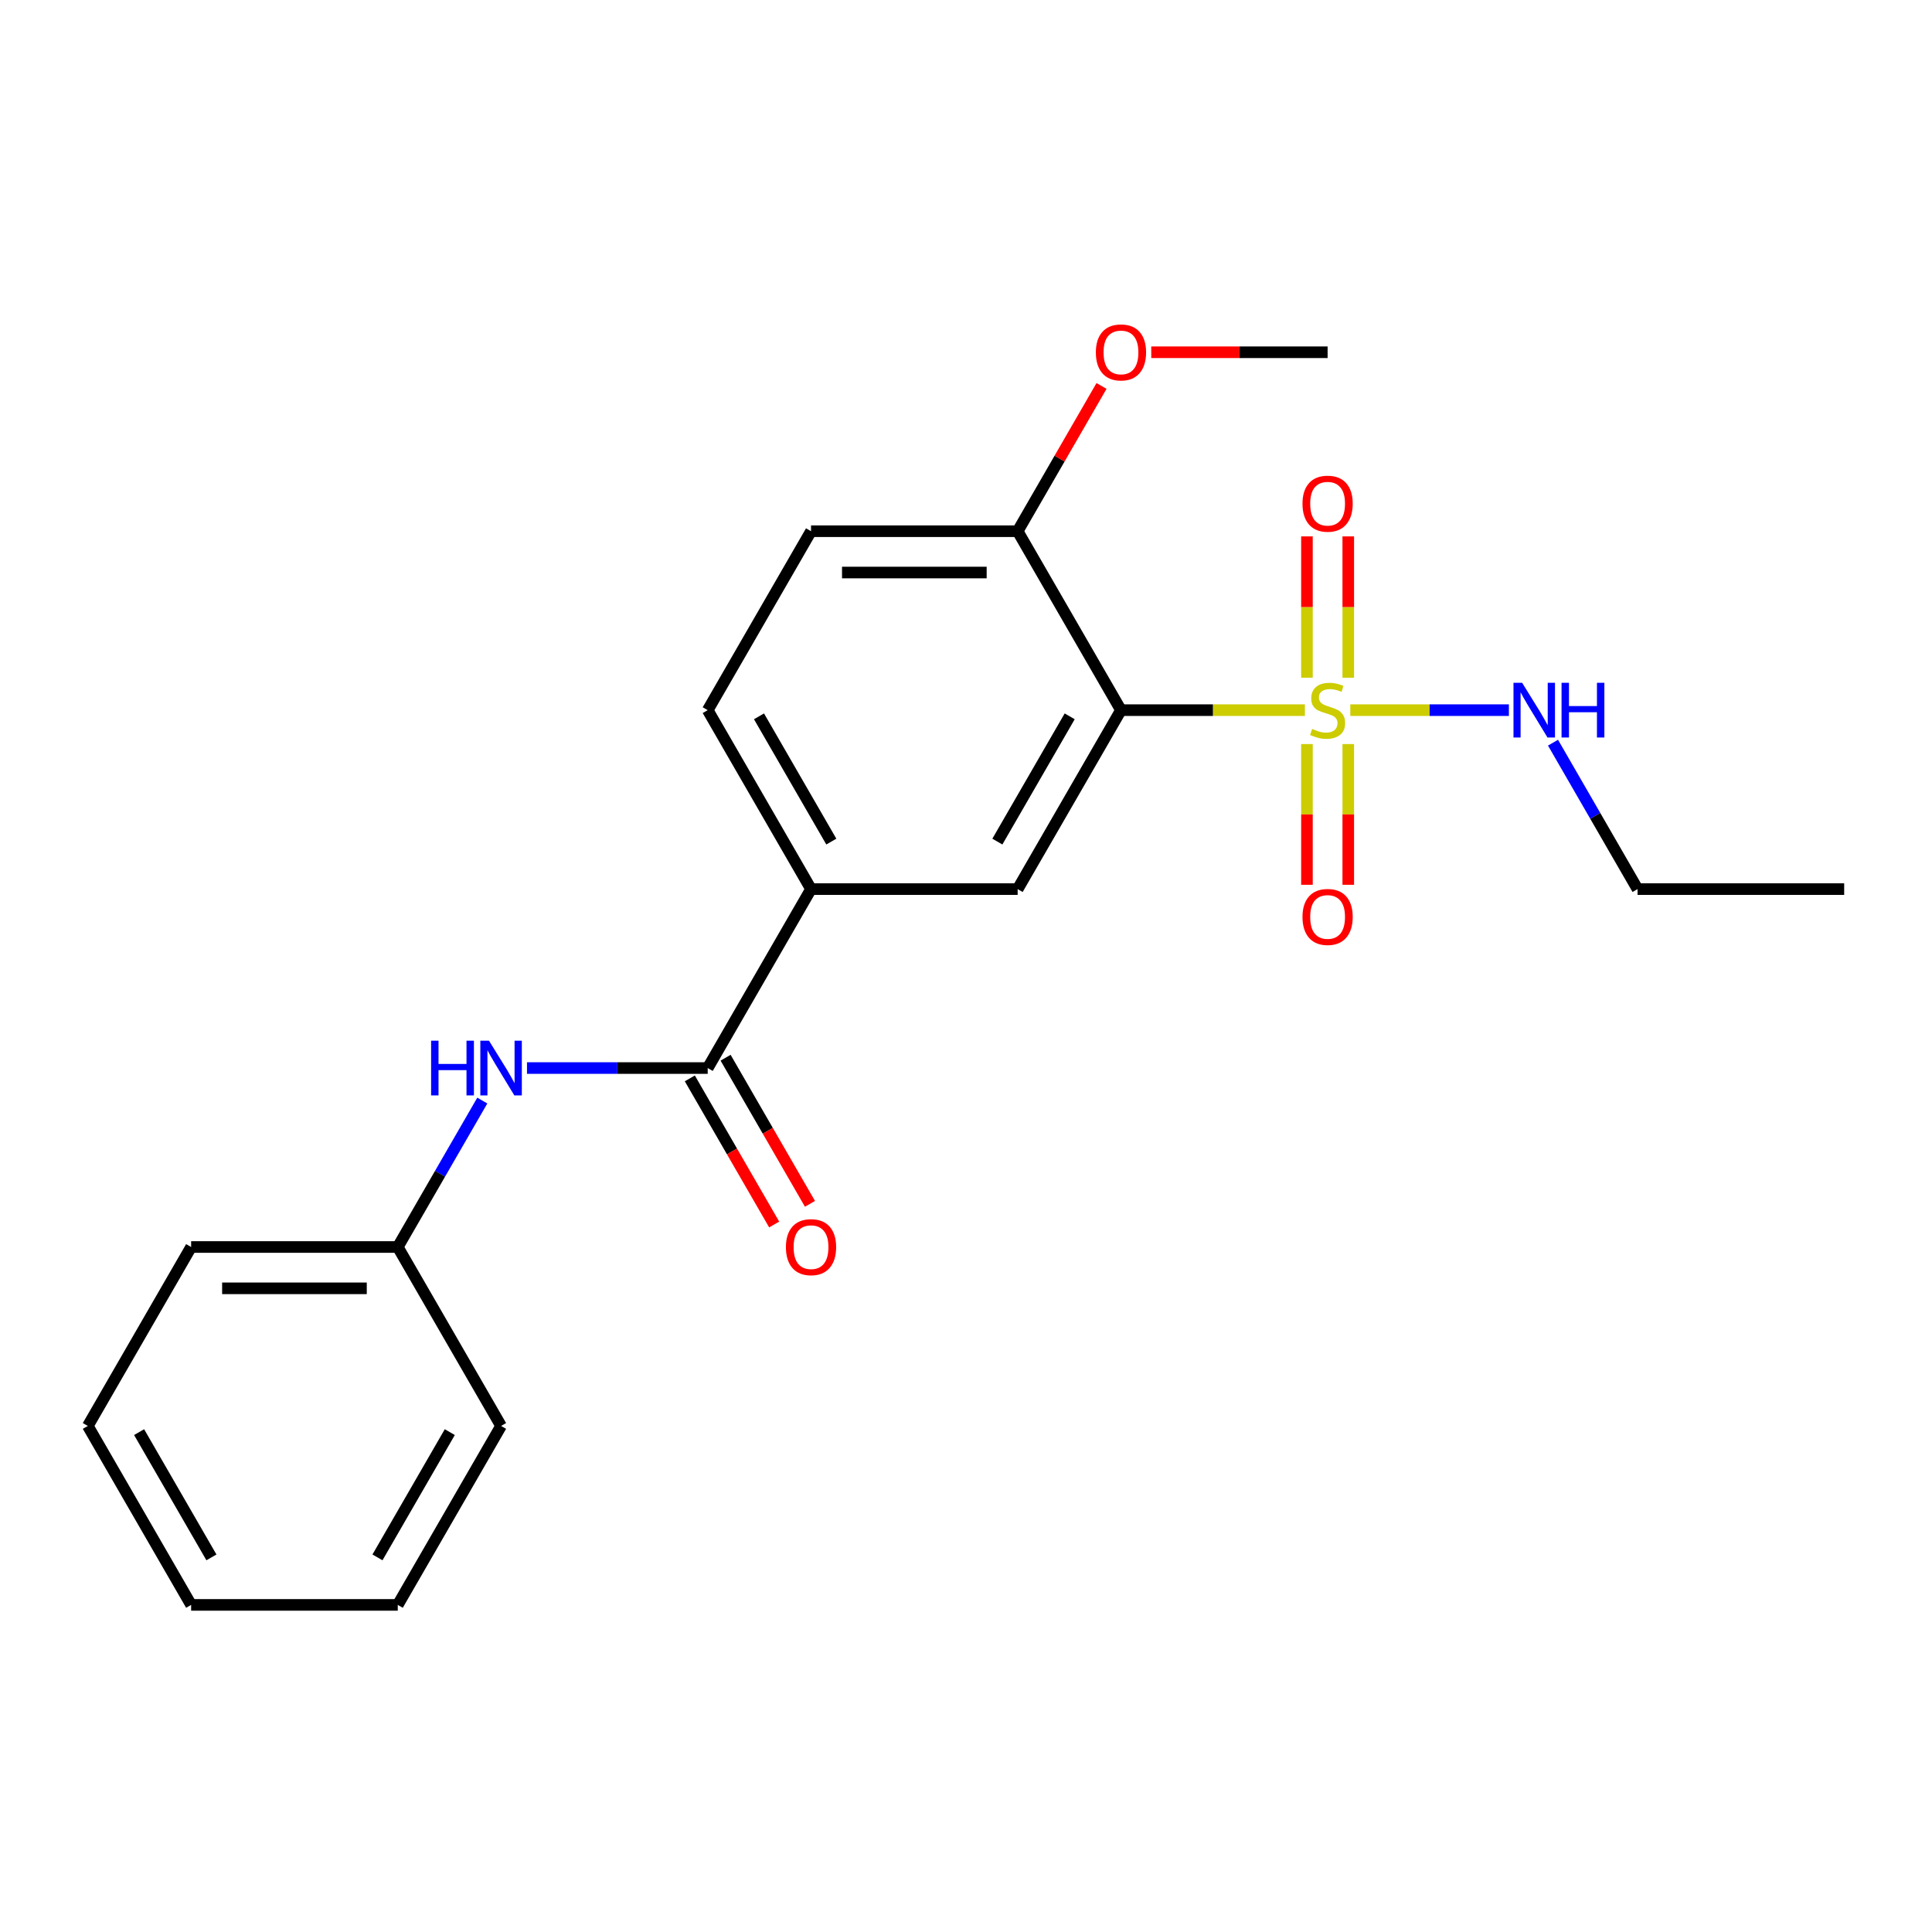 <?xml version='1.0' encoding='iso-8859-1'?>
<svg version='1.1' baseProfile='full'
              xmlns='http://www.w3.org/2000/svg'
                      xmlns:rdkit='http://www.rdkit.org/xml'
                      xmlns:xlink='http://www.w3.org/1999/xlink'
                  xml:space='preserve'
width='1000px' height='1000px' viewBox='0 0 1000 1000'>
<!-- END OF HEADER -->
<rect style='opacity:1.0;fill:#FFFFFF;stroke:none' width='1000' height='1000' x='0' y='0'> </rect>
<path class='bond-0' d='M 675.412,367.575 L 627.813,367.575' style='fill:none;fill-rule:evenodd;stroke:#CCCC00;stroke-width:6px;stroke-linecap:butt;stroke-linejoin:miter;stroke-opacity:1' />
<path class='bond-0' d='M 627.813,367.575 L 580.214,367.575' style='fill:none;fill-rule:evenodd;stroke:#000000;stroke-width:6px;stroke-linecap:butt;stroke-linejoin:miter;stroke-opacity:1' />
<path class='bond-5' d='M 676.471,385.128 L 676.471,421.55' style='fill:none;fill-rule:evenodd;stroke:#CCCC00;stroke-width:6px;stroke-linecap:butt;stroke-linejoin:miter;stroke-opacity:1' />
<path class='bond-5' d='M 676.471,421.55 L 676.471,457.971' style='fill:none;fill-rule:evenodd;stroke:#FF0000;stroke-width:6px;stroke-linecap:butt;stroke-linejoin:miter;stroke-opacity:1' />
<path class='bond-5' d='M 697.861,385.128 L 697.861,421.55' style='fill:none;fill-rule:evenodd;stroke:#CCCC00;stroke-width:6px;stroke-linecap:butt;stroke-linejoin:miter;stroke-opacity:1' />
<path class='bond-5' d='M 697.861,421.55 L 697.861,457.971' style='fill:none;fill-rule:evenodd;stroke:#FF0000;stroke-width:6px;stroke-linecap:butt;stroke-linejoin:miter;stroke-opacity:1' />
<path class='bond-6' d='M 697.861,350.781 L 697.861,314.209' style='fill:none;fill-rule:evenodd;stroke:#CCCC00;stroke-width:6px;stroke-linecap:butt;stroke-linejoin:miter;stroke-opacity:1' />
<path class='bond-6' d='M 697.861,314.209 L 697.861,277.637' style='fill:none;fill-rule:evenodd;stroke:#FF0000;stroke-width:6px;stroke-linecap:butt;stroke-linejoin:miter;stroke-opacity:1' />
<path class='bond-6' d='M 676.471,350.781 L 676.471,314.209' style='fill:none;fill-rule:evenodd;stroke:#CCCC00;stroke-width:6px;stroke-linecap:butt;stroke-linejoin:miter;stroke-opacity:1' />
<path class='bond-6' d='M 676.471,314.209 L 676.471,277.637' style='fill:none;fill-rule:evenodd;stroke:#FF0000;stroke-width:6px;stroke-linecap:butt;stroke-linejoin:miter;stroke-opacity:1' />
<path class='bond-8' d='M 698.92,367.575 L 739.959,367.575' style='fill:none;fill-rule:evenodd;stroke:#CCCC00;stroke-width:6px;stroke-linecap:butt;stroke-linejoin:miter;stroke-opacity:1' />
<path class='bond-8' d='M 739.959,367.575 L 780.998,367.575' style='fill:none;fill-rule:evenodd;stroke:#0000FF;stroke-width:6px;stroke-linecap:butt;stroke-linejoin:miter;stroke-opacity:1' />
<path class='bond-2' d='M 580.214,367.575 L 526.738,460.198' style='fill:none;fill-rule:evenodd;stroke:#000000;stroke-width:6px;stroke-linecap:butt;stroke-linejoin:miter;stroke-opacity:1' />
<path class='bond-2' d='M 553.668,370.773 L 516.235,435.609' style='fill:none;fill-rule:evenodd;stroke:#000000;stroke-width:6px;stroke-linecap:butt;stroke-linejoin:miter;stroke-opacity:1' />
<path class='bond-7' d='M 580.214,367.575 L 526.738,274.951' style='fill:none;fill-rule:evenodd;stroke:#000000;stroke-width:6px;stroke-linecap:butt;stroke-linejoin:miter;stroke-opacity:1' />
<path class='bond-1' d='M 366.31,552.821 L 419.786,460.198' style='fill:none;fill-rule:evenodd;stroke:#000000;stroke-width:6px;stroke-linecap:butt;stroke-linejoin:miter;stroke-opacity:1' />
<path class='bond-4' d='M 366.31,552.821 L 319.541,552.821' style='fill:none;fill-rule:evenodd;stroke:#000000;stroke-width:6px;stroke-linecap:butt;stroke-linejoin:miter;stroke-opacity:1' />
<path class='bond-4' d='M 319.541,552.821 L 272.772,552.821' style='fill:none;fill-rule:evenodd;stroke:#0000FF;stroke-width:6px;stroke-linecap:butt;stroke-linejoin:miter;stroke-opacity:1' />
<path class='bond-9' d='M 357.048,558.168 L 378.88,595.983' style='fill:none;fill-rule:evenodd;stroke:#000000;stroke-width:6px;stroke-linecap:butt;stroke-linejoin:miter;stroke-opacity:1' />
<path class='bond-9' d='M 378.88,595.983 L 400.712,633.797' style='fill:none;fill-rule:evenodd;stroke:#FF0000;stroke-width:6px;stroke-linecap:butt;stroke-linejoin:miter;stroke-opacity:1' />
<path class='bond-9' d='M 375.572,547.473 L 397.405,585.288' style='fill:none;fill-rule:evenodd;stroke:#000000;stroke-width:6px;stroke-linecap:butt;stroke-linejoin:miter;stroke-opacity:1' />
<path class='bond-9' d='M 397.405,585.288 L 419.237,623.102' style='fill:none;fill-rule:evenodd;stroke:#FF0000;stroke-width:6px;stroke-linecap:butt;stroke-linejoin:miter;stroke-opacity:1' />
<path class='bond-3' d='M 526.738,460.198 L 419.786,460.198' style='fill:none;fill-rule:evenodd;stroke:#000000;stroke-width:6px;stroke-linecap:butt;stroke-linejoin:miter;stroke-opacity:1' />
<path class='bond-22' d='M 419.786,460.198 L 366.31,367.575' style='fill:none;fill-rule:evenodd;stroke:#000000;stroke-width:6px;stroke-linecap:butt;stroke-linejoin:miter;stroke-opacity:1' />
<path class='bond-22' d='M 430.289,435.609 L 392.856,370.773' style='fill:none;fill-rule:evenodd;stroke:#000000;stroke-width:6px;stroke-linecap:butt;stroke-linejoin:miter;stroke-opacity:1' />
<path class='bond-12' d='M 249.639,569.654 L 227.761,607.549' style='fill:none;fill-rule:evenodd;stroke:#0000FF;stroke-width:6px;stroke-linecap:butt;stroke-linejoin:miter;stroke-opacity:1' />
<path class='bond-12' d='M 227.761,607.549 L 205.882,645.444' style='fill:none;fill-rule:evenodd;stroke:#000000;stroke-width:6px;stroke-linecap:butt;stroke-linejoin:miter;stroke-opacity:1' />
<path class='bond-11' d='M 526.738,274.951 L 419.786,274.951' style='fill:none;fill-rule:evenodd;stroke:#000000;stroke-width:6px;stroke-linecap:butt;stroke-linejoin:miter;stroke-opacity:1' />
<path class='bond-11' d='M 510.695,296.342 L 435.829,296.342' style='fill:none;fill-rule:evenodd;stroke:#000000;stroke-width:6px;stroke-linecap:butt;stroke-linejoin:miter;stroke-opacity:1' />
<path class='bond-13' d='M 526.738,274.951 L 548.443,237.357' style='fill:none;fill-rule:evenodd;stroke:#000000;stroke-width:6px;stroke-linecap:butt;stroke-linejoin:miter;stroke-opacity:1' />
<path class='bond-13' d='M 548.443,237.357 L 570.148,199.762' style='fill:none;fill-rule:evenodd;stroke:#FF0000;stroke-width:6px;stroke-linecap:butt;stroke-linejoin:miter;stroke-opacity:1' />
<path class='bond-14' d='M 803.837,384.408 L 825.715,422.303' style='fill:none;fill-rule:evenodd;stroke:#0000FF;stroke-width:6px;stroke-linecap:butt;stroke-linejoin:miter;stroke-opacity:1' />
<path class='bond-14' d='M 825.715,422.303 L 847.594,460.198' style='fill:none;fill-rule:evenodd;stroke:#000000;stroke-width:6px;stroke-linecap:butt;stroke-linejoin:miter;stroke-opacity:1' />
<path class='bond-10' d='M 366.31,367.575 L 419.786,274.951' style='fill:none;fill-rule:evenodd;stroke:#000000;stroke-width:6px;stroke-linecap:butt;stroke-linejoin:miter;stroke-opacity:1' />
<path class='bond-15' d='M 205.882,645.444 L 98.93,645.444' style='fill:none;fill-rule:evenodd;stroke:#000000;stroke-width:6px;stroke-linecap:butt;stroke-linejoin:miter;stroke-opacity:1' />
<path class='bond-15' d='M 189.84,666.834 L 114.973,666.834' style='fill:none;fill-rule:evenodd;stroke:#000000;stroke-width:6px;stroke-linecap:butt;stroke-linejoin:miter;stroke-opacity:1' />
<path class='bond-16' d='M 205.882,645.444 L 259.358,738.067' style='fill:none;fill-rule:evenodd;stroke:#000000;stroke-width:6px;stroke-linecap:butt;stroke-linejoin:miter;stroke-opacity:1' />
<path class='bond-17' d='M 595.888,182.328 L 641.527,182.328' style='fill:none;fill-rule:evenodd;stroke:#FF0000;stroke-width:6px;stroke-linecap:butt;stroke-linejoin:miter;stroke-opacity:1' />
<path class='bond-17' d='M 641.527,182.328 L 687.166,182.328' style='fill:none;fill-rule:evenodd;stroke:#000000;stroke-width:6px;stroke-linecap:butt;stroke-linejoin:miter;stroke-opacity:1' />
<path class='bond-18' d='M 847.594,460.198 L 954.545,460.198' style='fill:none;fill-rule:evenodd;stroke:#000000;stroke-width:6px;stroke-linecap:butt;stroke-linejoin:miter;stroke-opacity:1' />
<path class='bond-20' d='M 98.93,645.444 L 45.455,738.067' style='fill:none;fill-rule:evenodd;stroke:#000000;stroke-width:6px;stroke-linecap:butt;stroke-linejoin:miter;stroke-opacity:1' />
<path class='bond-19' d='M 259.358,738.067 L 205.882,830.69' style='fill:none;fill-rule:evenodd;stroke:#000000;stroke-width:6px;stroke-linecap:butt;stroke-linejoin:miter;stroke-opacity:1' />
<path class='bond-19' d='M 232.812,741.265 L 195.379,806.101' style='fill:none;fill-rule:evenodd;stroke:#000000;stroke-width:6px;stroke-linecap:butt;stroke-linejoin:miter;stroke-opacity:1' />
<path class='bond-21' d='M 205.882,830.69 L 98.93,830.69' style='fill:none;fill-rule:evenodd;stroke:#000000;stroke-width:6px;stroke-linecap:butt;stroke-linejoin:miter;stroke-opacity:1' />
<path class='bond-23' d='M 45.455,738.067 L 98.93,830.69' style='fill:none;fill-rule:evenodd;stroke:#000000;stroke-width:6px;stroke-linecap:butt;stroke-linejoin:miter;stroke-opacity:1' />
<path class='bond-23' d='M 72.001,741.265 L 109.434,806.101' style='fill:none;fill-rule:evenodd;stroke:#000000;stroke-width:6px;stroke-linecap:butt;stroke-linejoin:miter;stroke-opacity:1' />
<path  class='atom-0' d='M 679.166 377.295
Q 679.486 377.415, 680.806 377.975
Q 682.126 378.535, 683.566 378.895
Q 685.046 379.215, 686.486 379.215
Q 689.166 379.215, 690.726 377.935
Q 692.286 376.615, 692.286 374.335
Q 692.286 372.775, 691.486 371.815
Q 690.726 370.855, 689.526 370.335
Q 688.326 369.815, 686.326 369.215
Q 683.806 368.455, 682.286 367.735
Q 680.806 367.015, 679.726 365.495
Q 678.686 363.975, 678.686 361.415
Q 678.686 357.855, 681.086 355.655
Q 683.526 353.455, 688.326 353.455
Q 691.606 353.455, 695.326 355.015
L 694.406 358.095
Q 691.006 356.695, 688.446 356.695
Q 685.686 356.695, 684.166 357.855
Q 682.646 358.975, 682.686 360.935
Q 682.686 362.455, 683.446 363.375
Q 684.246 364.295, 685.366 364.815
Q 686.526 365.335, 688.446 365.935
Q 691.006 366.735, 692.526 367.535
Q 694.046 368.335, 695.126 369.975
Q 696.246 371.575, 696.246 374.335
Q 696.246 378.255, 693.606 380.375
Q 691.006 382.455, 686.646 382.455
Q 684.126 382.455, 682.206 381.895
Q 680.326 381.375, 678.086 380.455
L 679.166 377.295
' fill='#CCCC00'/>
<path  class='atom-5' d='M 223.138 538.661
L 226.978 538.661
L 226.978 550.701
L 241.458 550.701
L 241.458 538.661
L 245.298 538.661
L 245.298 566.981
L 241.458 566.981
L 241.458 553.901
L 226.978 553.901
L 226.978 566.981
L 223.138 566.981
L 223.138 538.661
' fill='#0000FF'/>
<path  class='atom-5' d='M 253.098 538.661
L 262.378 553.661
Q 263.298 555.141, 264.778 557.821
Q 266.258 560.501, 266.338 560.661
L 266.338 538.661
L 270.098 538.661
L 270.098 566.981
L 266.218 566.981
L 256.258 550.581
Q 255.098 548.661, 253.858 546.461
Q 252.658 544.261, 252.298 543.581
L 252.298 566.981
L 248.618 566.981
L 248.618 538.661
L 253.098 538.661
' fill='#0000FF'/>
<path  class='atom-6' d='M 674.166 474.606
Q 674.166 467.806, 677.526 464.006
Q 680.886 460.206, 687.166 460.206
Q 693.446 460.206, 696.806 464.006
Q 700.166 467.806, 700.166 474.606
Q 700.166 481.486, 696.766 485.406
Q 693.366 489.286, 687.166 489.286
Q 680.926 489.286, 677.526 485.406
Q 674.166 481.526, 674.166 474.606
M 687.166 486.086
Q 691.486 486.086, 693.806 483.206
Q 696.166 480.286, 696.166 474.606
Q 696.166 469.046, 693.806 466.246
Q 691.486 463.406, 687.166 463.406
Q 682.846 463.406, 680.486 466.206
Q 678.166 469.006, 678.166 474.606
Q 678.166 480.326, 680.486 483.206
Q 682.846 486.086, 687.166 486.086
' fill='#FF0000'/>
<path  class='atom-7' d='M 674.166 260.703
Q 674.166 253.903, 677.526 250.103
Q 680.886 246.303, 687.166 246.303
Q 693.446 246.303, 696.806 250.103
Q 700.166 253.903, 700.166 260.703
Q 700.166 267.583, 696.766 271.503
Q 693.366 275.383, 687.166 275.383
Q 680.926 275.383, 677.526 271.503
Q 674.166 267.623, 674.166 260.703
M 687.166 272.183
Q 691.486 272.183, 693.806 269.303
Q 696.166 266.383, 696.166 260.703
Q 696.166 255.143, 693.806 252.343
Q 691.486 249.503, 687.166 249.503
Q 682.846 249.503, 680.486 252.303
Q 678.166 255.103, 678.166 260.703
Q 678.166 266.423, 680.486 269.303
Q 682.846 272.183, 687.166 272.183
' fill='#FF0000'/>
<path  class='atom-9' d='M 787.858 353.415
L 797.138 368.415
Q 798.058 369.895, 799.538 372.575
Q 801.018 375.255, 801.098 375.415
L 801.098 353.415
L 804.858 353.415
L 804.858 381.735
L 800.978 381.735
L 791.018 365.335
Q 789.858 363.415, 788.618 361.215
Q 787.418 359.015, 787.058 358.335
L 787.058 381.735
L 783.378 381.735
L 783.378 353.415
L 787.858 353.415
' fill='#0000FF'/>
<path  class='atom-9' d='M 808.258 353.415
L 812.098 353.415
L 812.098 365.455
L 826.578 365.455
L 826.578 353.415
L 830.418 353.415
L 830.418 381.735
L 826.578 381.735
L 826.578 368.655
L 812.098 368.655
L 812.098 381.735
L 808.258 381.735
L 808.258 353.415
' fill='#0000FF'/>
<path  class='atom-10' d='M 406.786 645.524
Q 406.786 638.724, 410.146 634.924
Q 413.506 631.124, 419.786 631.124
Q 426.066 631.124, 429.426 634.924
Q 432.786 638.724, 432.786 645.524
Q 432.786 652.404, 429.386 656.324
Q 425.986 660.204, 419.786 660.204
Q 413.546 660.204, 410.146 656.324
Q 406.786 652.444, 406.786 645.524
M 419.786 657.004
Q 424.106 657.004, 426.426 654.124
Q 428.786 651.204, 428.786 645.524
Q 428.786 639.964, 426.426 637.164
Q 424.106 634.324, 419.786 634.324
Q 415.466 634.324, 413.106 637.124
Q 410.786 639.924, 410.786 645.524
Q 410.786 651.244, 413.106 654.124
Q 415.466 657.004, 419.786 657.004
' fill='#FF0000'/>
<path  class='atom-14' d='M 567.214 182.408
Q 567.214 175.608, 570.574 171.808
Q 573.934 168.008, 580.214 168.008
Q 586.494 168.008, 589.854 171.808
Q 593.214 175.608, 593.214 182.408
Q 593.214 189.288, 589.814 193.208
Q 586.414 197.088, 580.214 197.088
Q 573.974 197.088, 570.574 193.208
Q 567.214 189.328, 567.214 182.408
M 580.214 193.888
Q 584.534 193.888, 586.854 191.008
Q 589.214 188.088, 589.214 182.408
Q 589.214 176.848, 586.854 174.048
Q 584.534 171.208, 580.214 171.208
Q 575.894 171.208, 573.534 174.008
Q 571.214 176.808, 571.214 182.408
Q 571.214 188.128, 573.534 191.008
Q 575.894 193.888, 580.214 193.888
' fill='#FF0000'/>
</svg>

